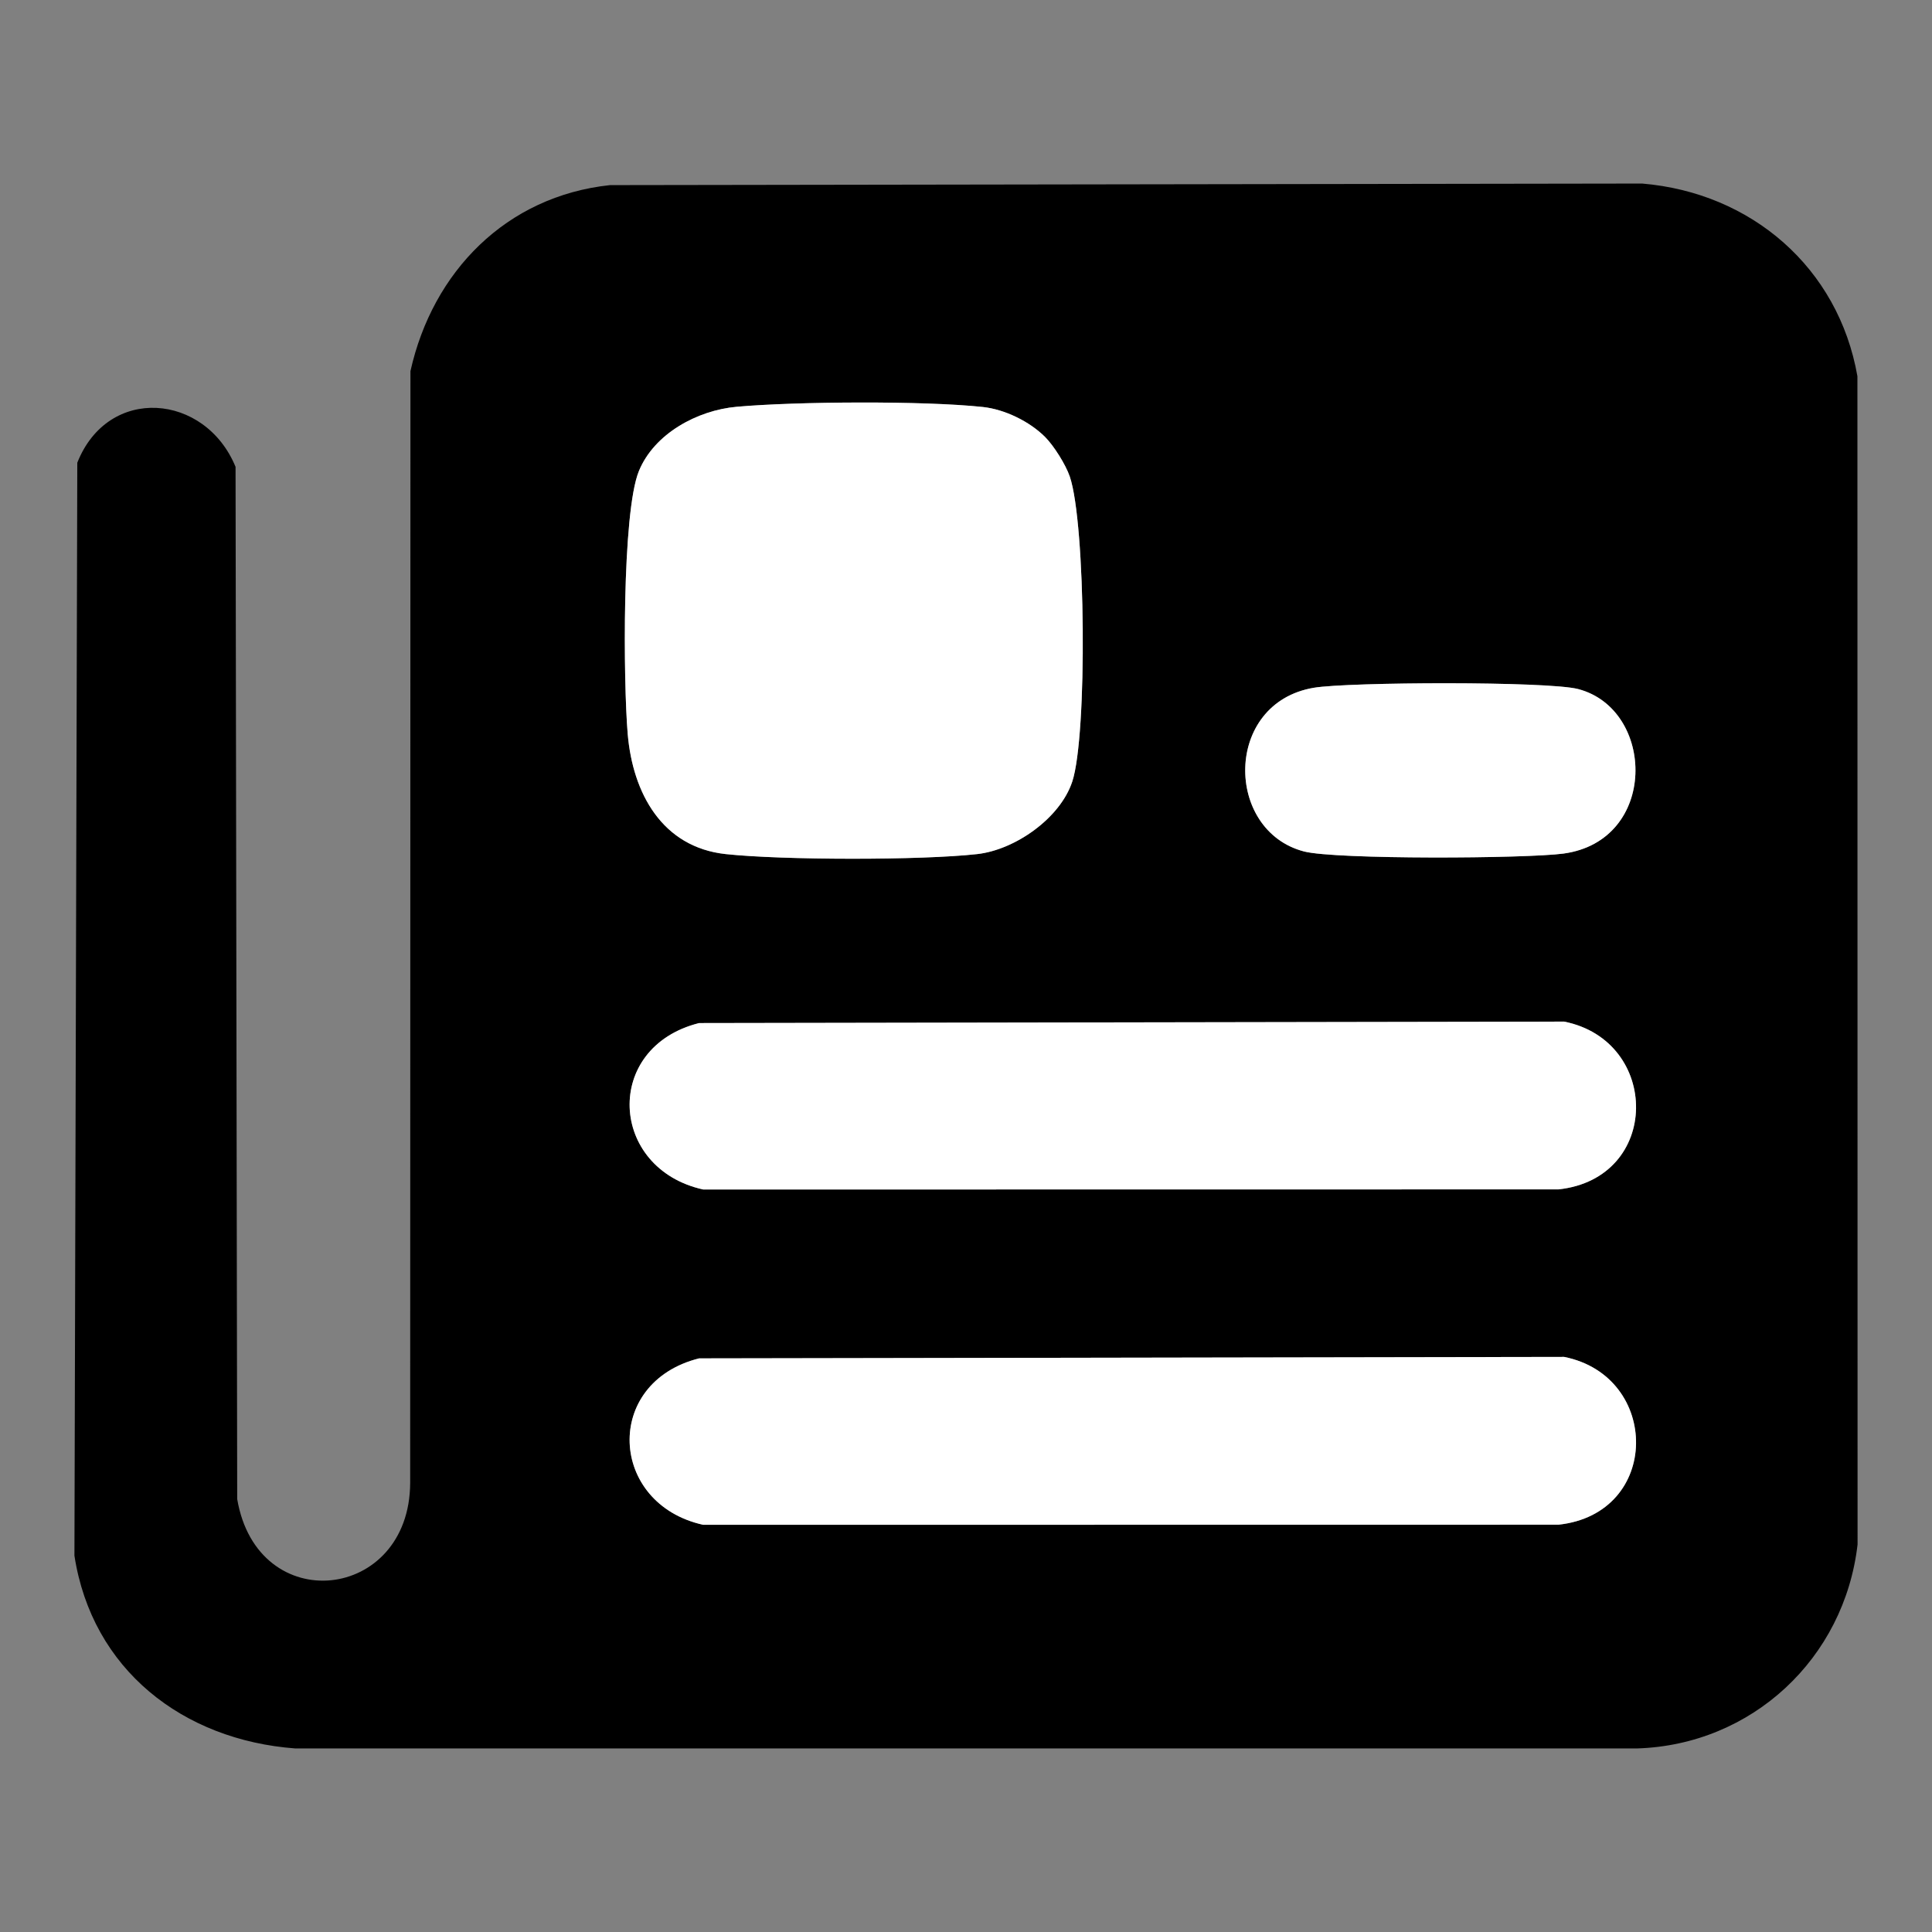 <?xml version="1.0" encoding="iso-8859-1"?>
<!-- Generator: Adobe Illustrator 30.0.0, SVG Export Plug-In . SVG Version: 9.03 Build 0)  -->
<svg version="1.1" id="Calque_1" xmlns="http://www.w3.org/2000/svg" xmlns:xlink="http://www.w3.org/1999/xlink" x="0px" y="0px"
	 viewBox="0 0 1000 1000" style="enable-background:new 0 0 1000 1000;" xml:space="preserve">
<rect x="0" y="0" width="1000" height="1000" fill="#808080" stroke="none"/>
<g id="A07QBh.tif">
	<g>
		<path d="M315.739,95.815l534.223-0.809c56.581,4.745,101.605,43.577,111.431,99.725l0.081,604.669
			c-6.779,59.007-54.67,103.798-114.241,105.593l-694.443-0.006c-58.105-4.361-105.159-40.753-114.265-99.784l1.482-565.701
			c16.004-40.399,66.26-35.959,81.916,2.139l0.853,534.268c10.476,61.668,89.246,53.164,89.528-8.328l0.141-575.475
			C223.94,140.518,262.059,101.548,315.739,95.815z M540.917,226.16c-8.02-8.012-20.824-14.281-32.222-15.505
			c-30.503-3.275-96.455-2.869-127.398-0.108c-20.386,1.819-42.677,13.906-50.61,33.274c-8.832,21.565-8.06,109.589-5.782,136.161
			c2.614,30.49,17.757,58.527,50.716,62.093c29.152,3.154,101.153,3.268,130.181,0.001c19.646-2.211,42.971-18.588,49.213-37.564
			c7.879-23.954,6.987-133.72-1.306-157.881C551.585,240.441,545.448,230.686,540.917,226.16z M680.041,355.985
			c-46.745,7.86-46.209,73.992-5.119,84.721c16.318,4.261,115.049,3.726,134.333,1.105c49.133-6.678,47.602-74.712,7.573-85.161
			C801.117,352.55,697.988,352.967,680.041,355.985z M361.861,529.538c-49.898,12.498-46.678,75.37,2.132,86.148l442.634-0.057
			c53.224-5.702,52.95-76.901,2.95-86.851L361.861,529.538z M361.861,703.091c-49.898,12.498-46.678,75.37,2.132,86.148
			l442.634-0.057c53.224-5.702,52.95-76.901,2.95-86.851L361.861,703.091z"/>
		<path style="fill:#FFFFFF;" d="M540.917,226.16c4.531,4.526,10.668,14.281,12.792,20.472
			c8.293,24.162,9.185,133.928,1.306,157.881c-6.242,18.976-29.566,35.352-49.213,37.564c-29.027,3.267-101.029,3.152-130.181-0.001
			c-32.96-3.566-48.103-31.603-50.716-62.093c-2.278-26.572-3.05-114.596,5.782-136.161c7.933-19.368,30.224-31.455,50.61-33.274
			c30.943-2.761,96.894-3.167,127.398,0.108C520.093,211.879,532.898,218.148,540.917,226.16z"/>
		<path style="fill:#FFFFFF;" d="M361.861,529.538l447.716-0.76c50.001,9.95,50.274,81.149-2.95,86.851l-442.634,0.057
			C315.183,604.908,311.963,542.037,361.861,529.538z"/>
		<path style="fill:#FFFFFF;" d="M361.861,703.091l447.716-0.76c50.001,9.95,50.274,81.149-2.95,86.851l-442.634,0.057
			C315.183,778.461,311.963,715.589,361.861,703.091z"/>
		<path style="fill:#FFFFFF;" d="M680.041,355.985c17.947-3.018,121.076-3.435,136.787,0.666
			c40.029,10.449,41.561,78.483-7.573,85.161c-19.284,2.621-118.016,3.155-134.333-1.105
			C633.833,429.978,633.296,363.846,680.041,355.985z"/>
	</g>
</g>
</svg>
